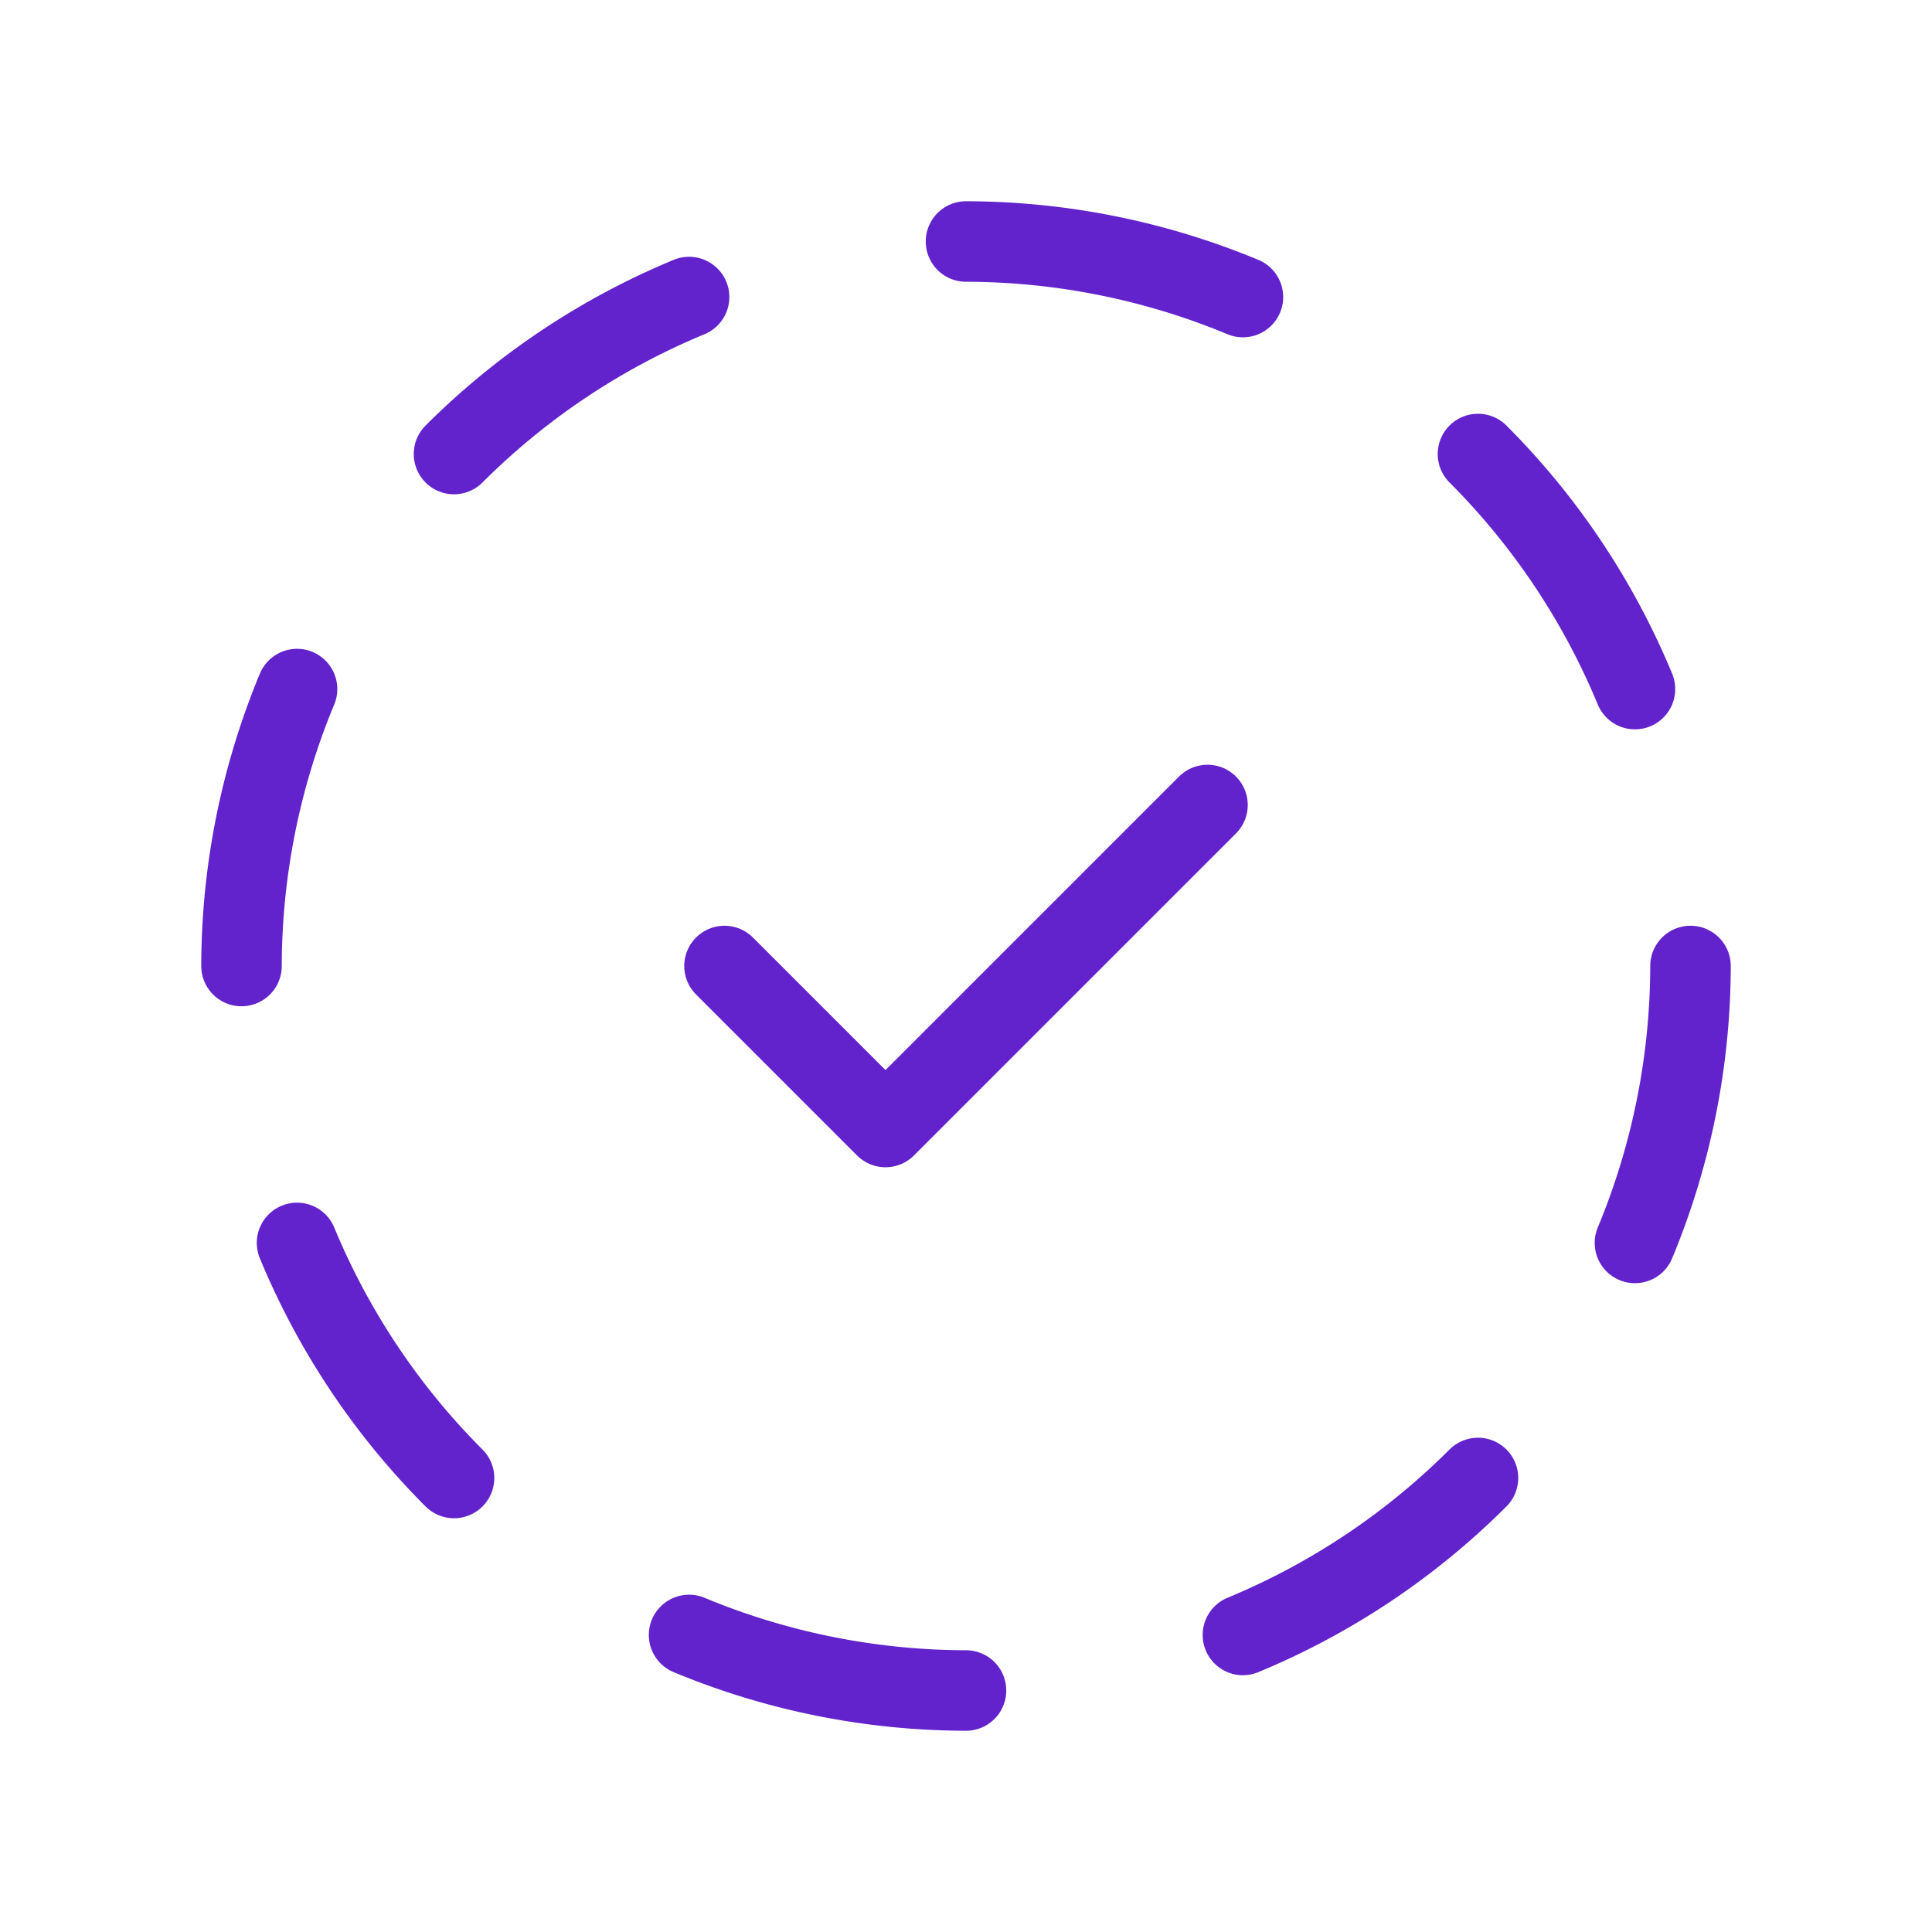 <svg xmlns="http://www.w3.org/2000/svg" viewBox="0 0 24 24" fill="none" stroke="#6222CC" stroke-linecap="round" stroke-linejoin="round" width="24" height="24" stroke-width="1"> <path d="M8.56 3.69a9 9 0 0 0 -2.92 1.95"></path> <path d="M3.69 8.56a9 9 0 0 0 -.69 3.44"></path> <path d="M3.69 15.44a9 9 0 0 0 1.95 2.92"></path> <path d="M8.56 20.31a9 9 0 0 0 3.44 .69"></path> <path d="M15.44 20.31a9 9 0 0 0 2.92 -1.95"></path> <path d="M20.31 15.44a9 9 0 0 0 .69 -3.44"></path> <path d="M20.31 8.56a9 9 0 0 0 -1.95 -2.92"></path> <path d="M15.44 3.69a9 9 0 0 0 -3.44 -.69"></path> <path d="M9 12l2 2l4 -4"></path> </svg> 